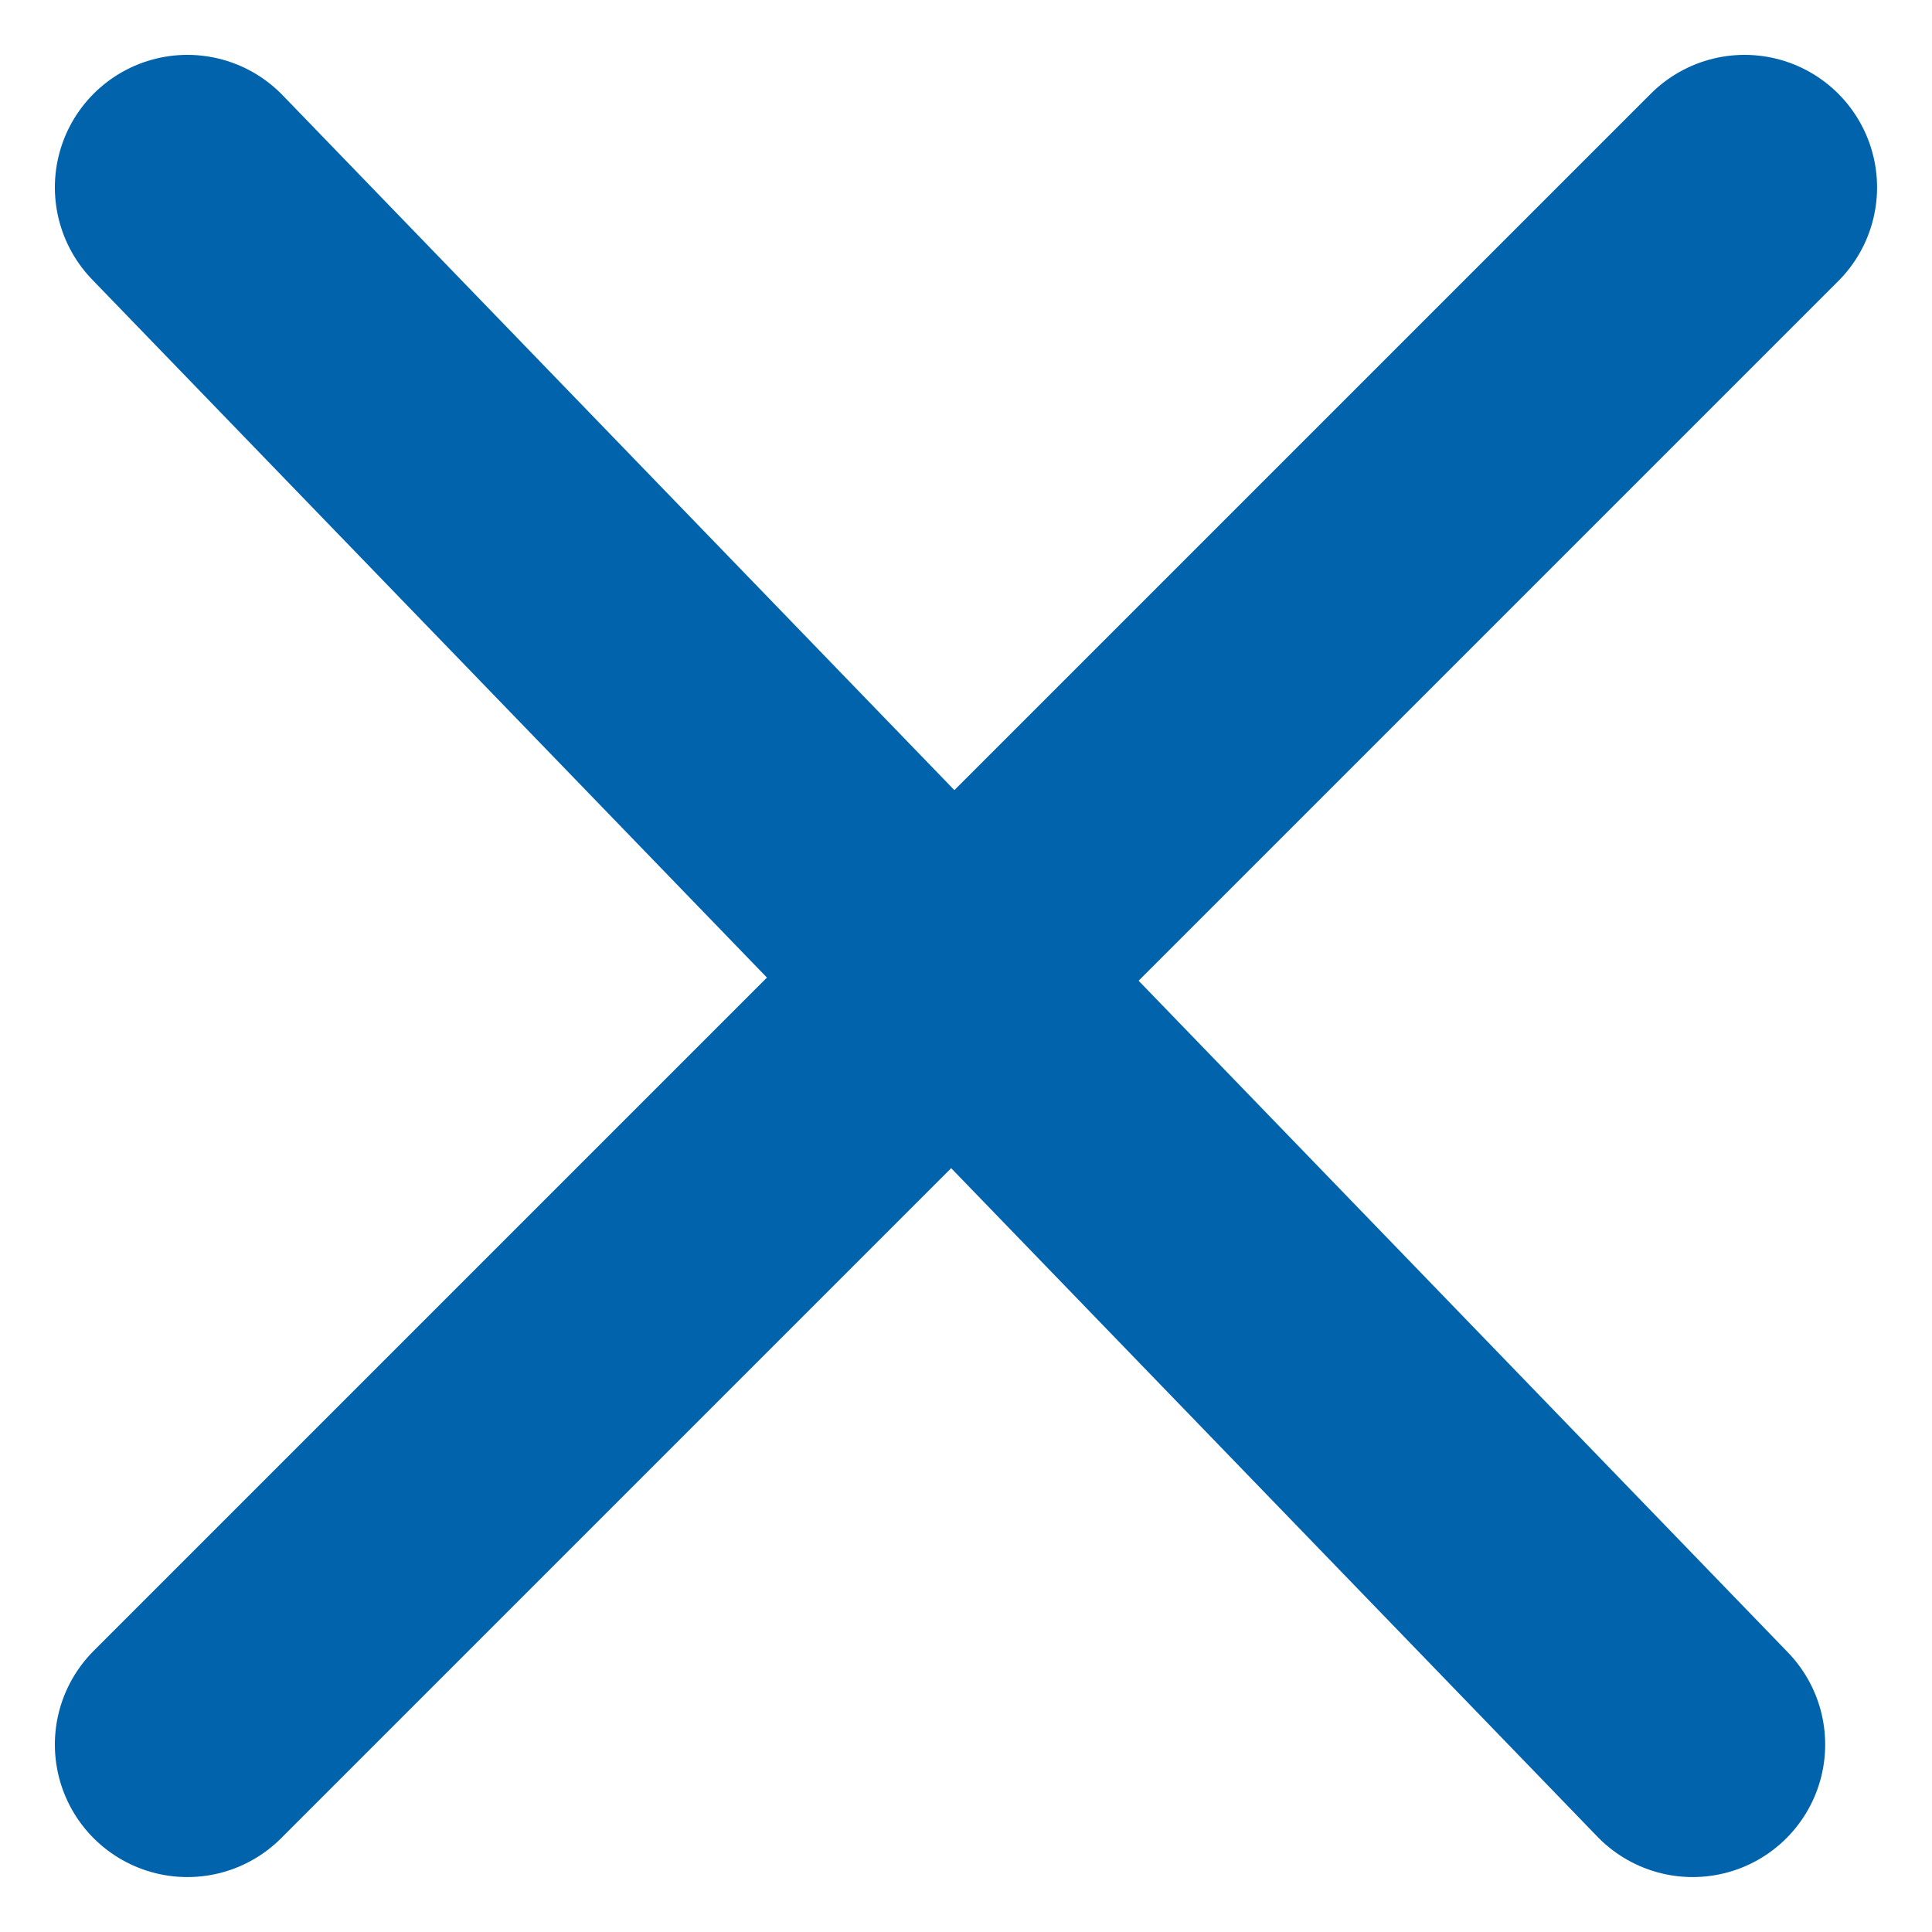 <svg xmlns="http://www.w3.org/2000/svg" width="29.157" height="29.157" viewBox="0 0 29.157 29.157"><defs><style>.a{fill:none;stroke:#0063AC;stroke-linecap:round;stroke-width:4px;}</style></defs><g transform="translate(2.828 2.828)"><line class="a" x2="22.717" y2="23.5"/><line class="a" y1="23.5" x2="23.5"/></g></svg>